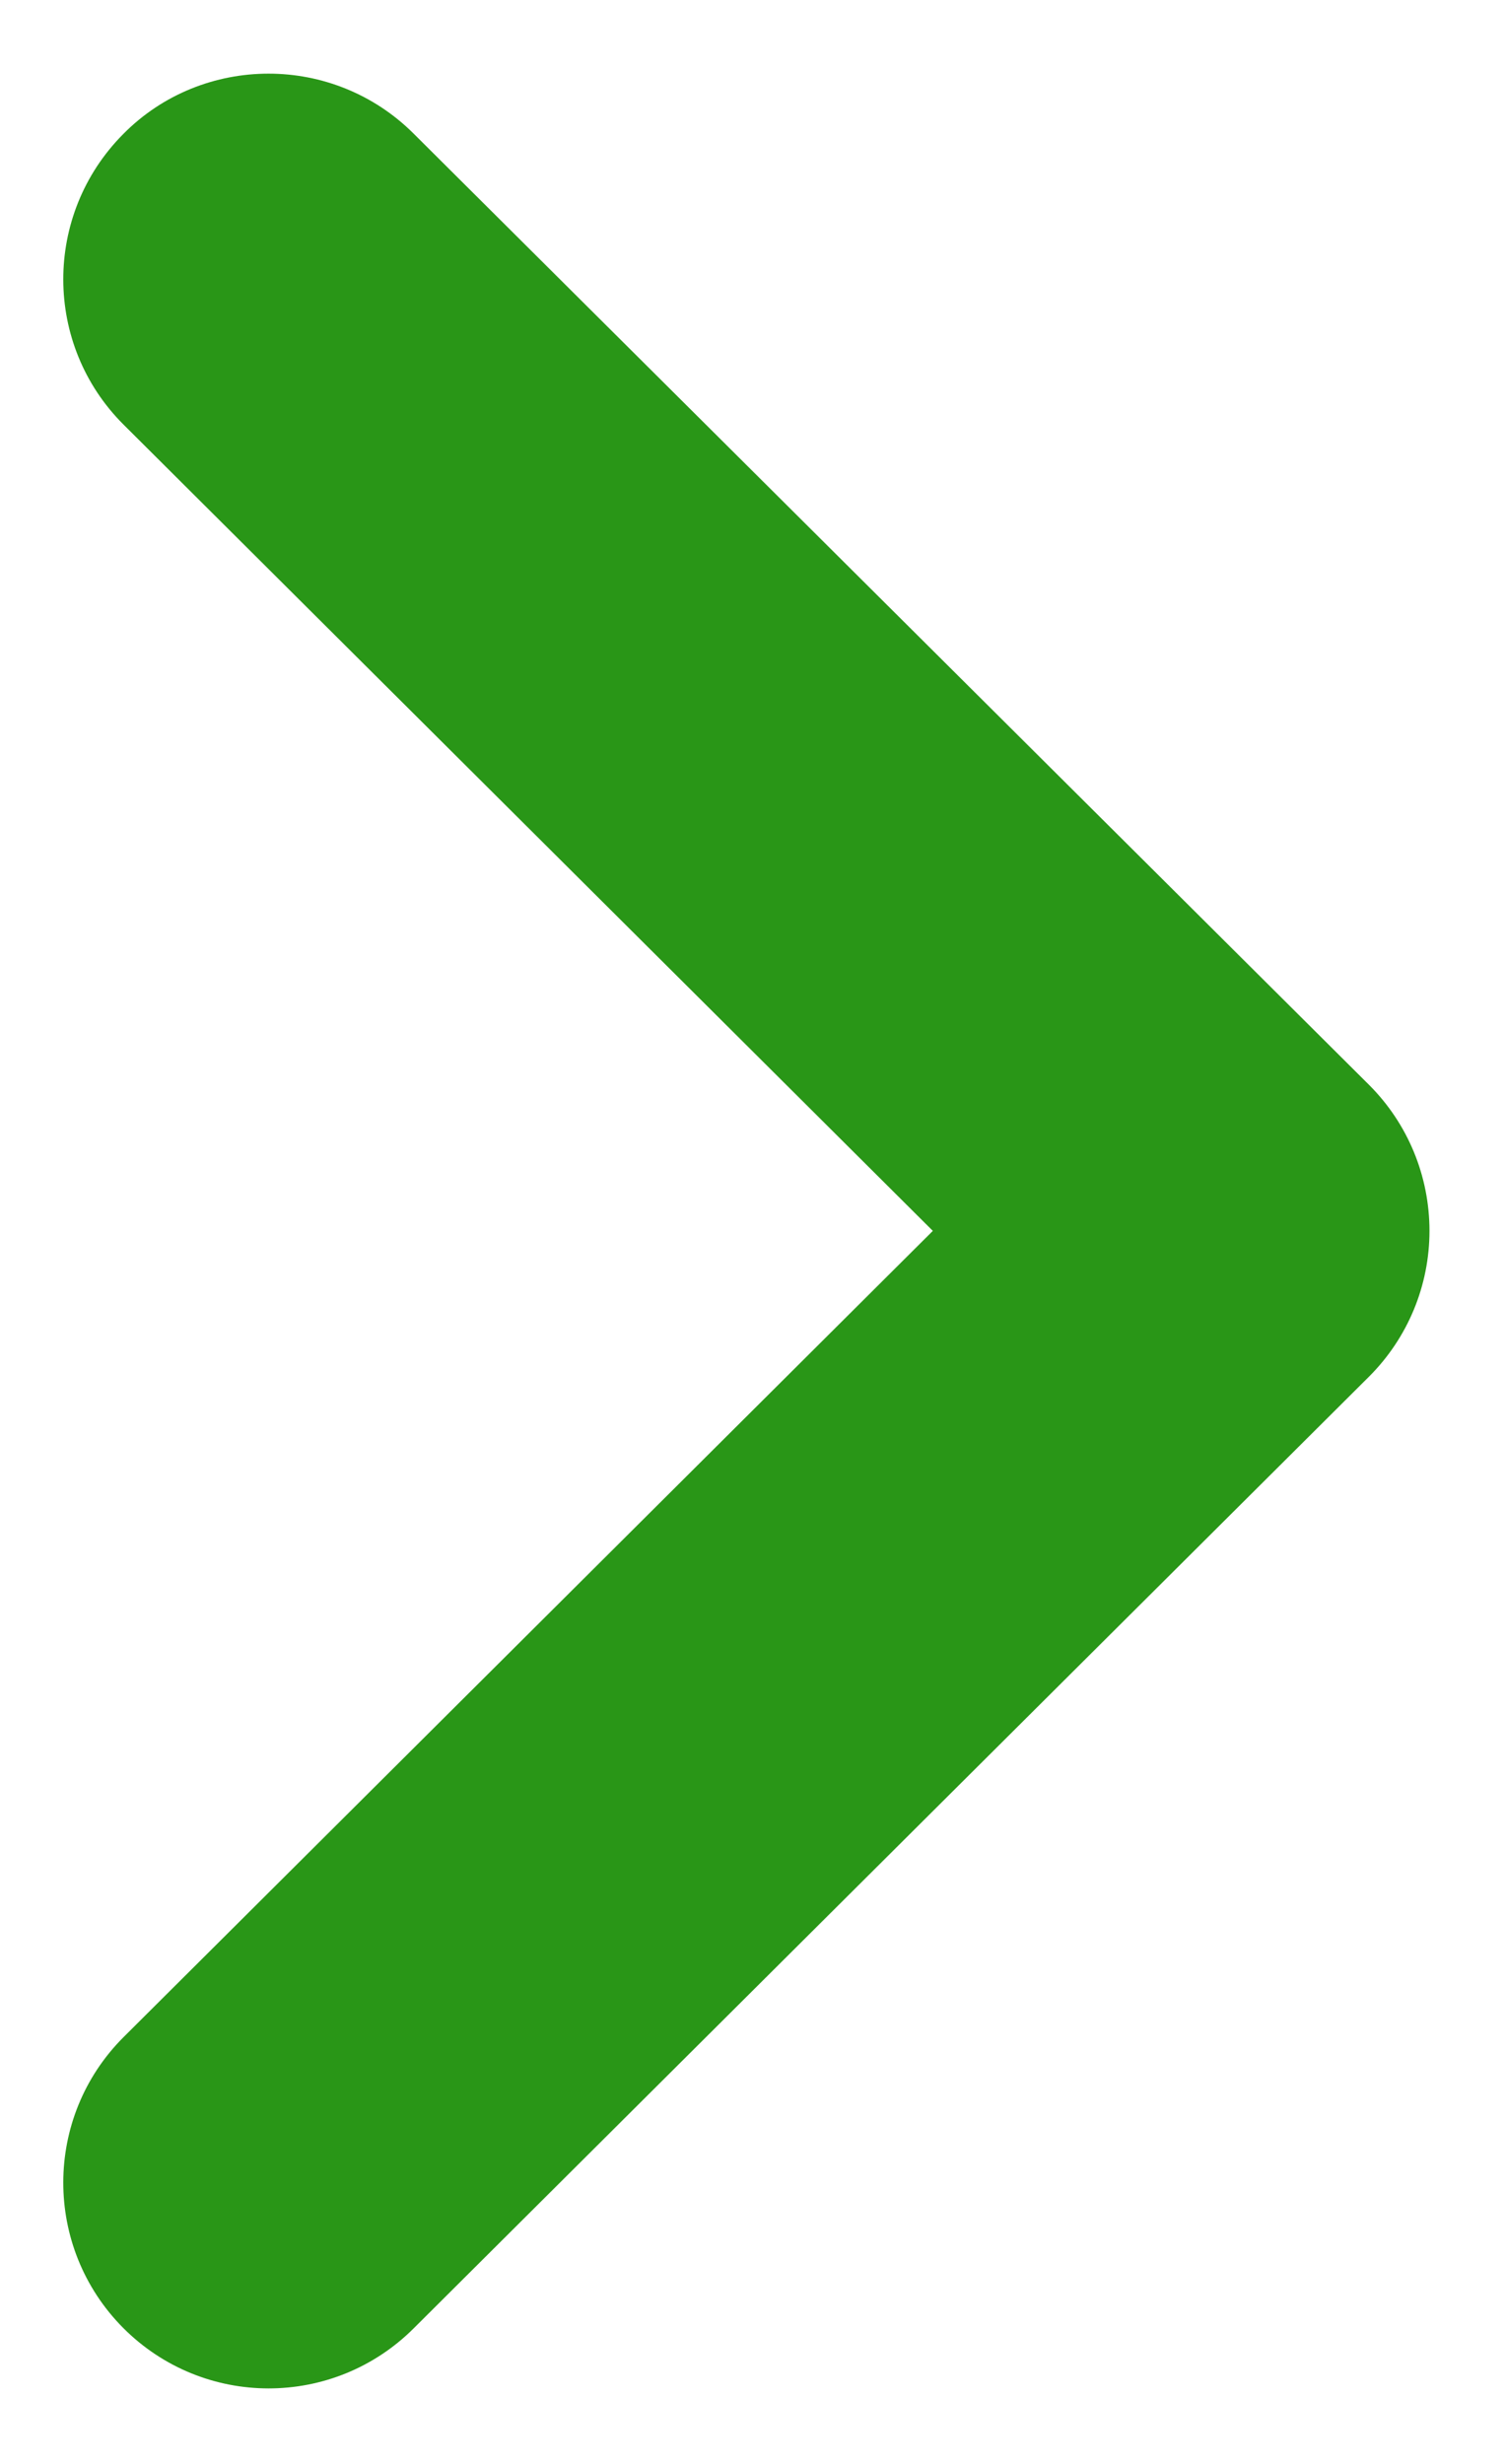 <svg width="11" height="18" viewBox="0 0 11 18" fill="none" xmlns="http://www.w3.org/2000/svg">
<path d="M1.963 0.538C2.346 0.538 2.73 0.684 3.023 0.976L10.007 7.926C10.29 8.209 10.448 8.591 10.448 8.992C10.448 9.391 10.29 9.773 10.007 10.056L3.023 17.01C2.436 17.595 1.487 17.595 0.9 17.006C0.315 16.417 0.317 15.466 0.904 14.881L6.818 8.992L0.904 3.103C0.317 2.519 0.315 1.569 0.9 0.98C1.192 0.684 1.579 0.538 1.963 0.538Z" fill="#299617"/>
</svg>
